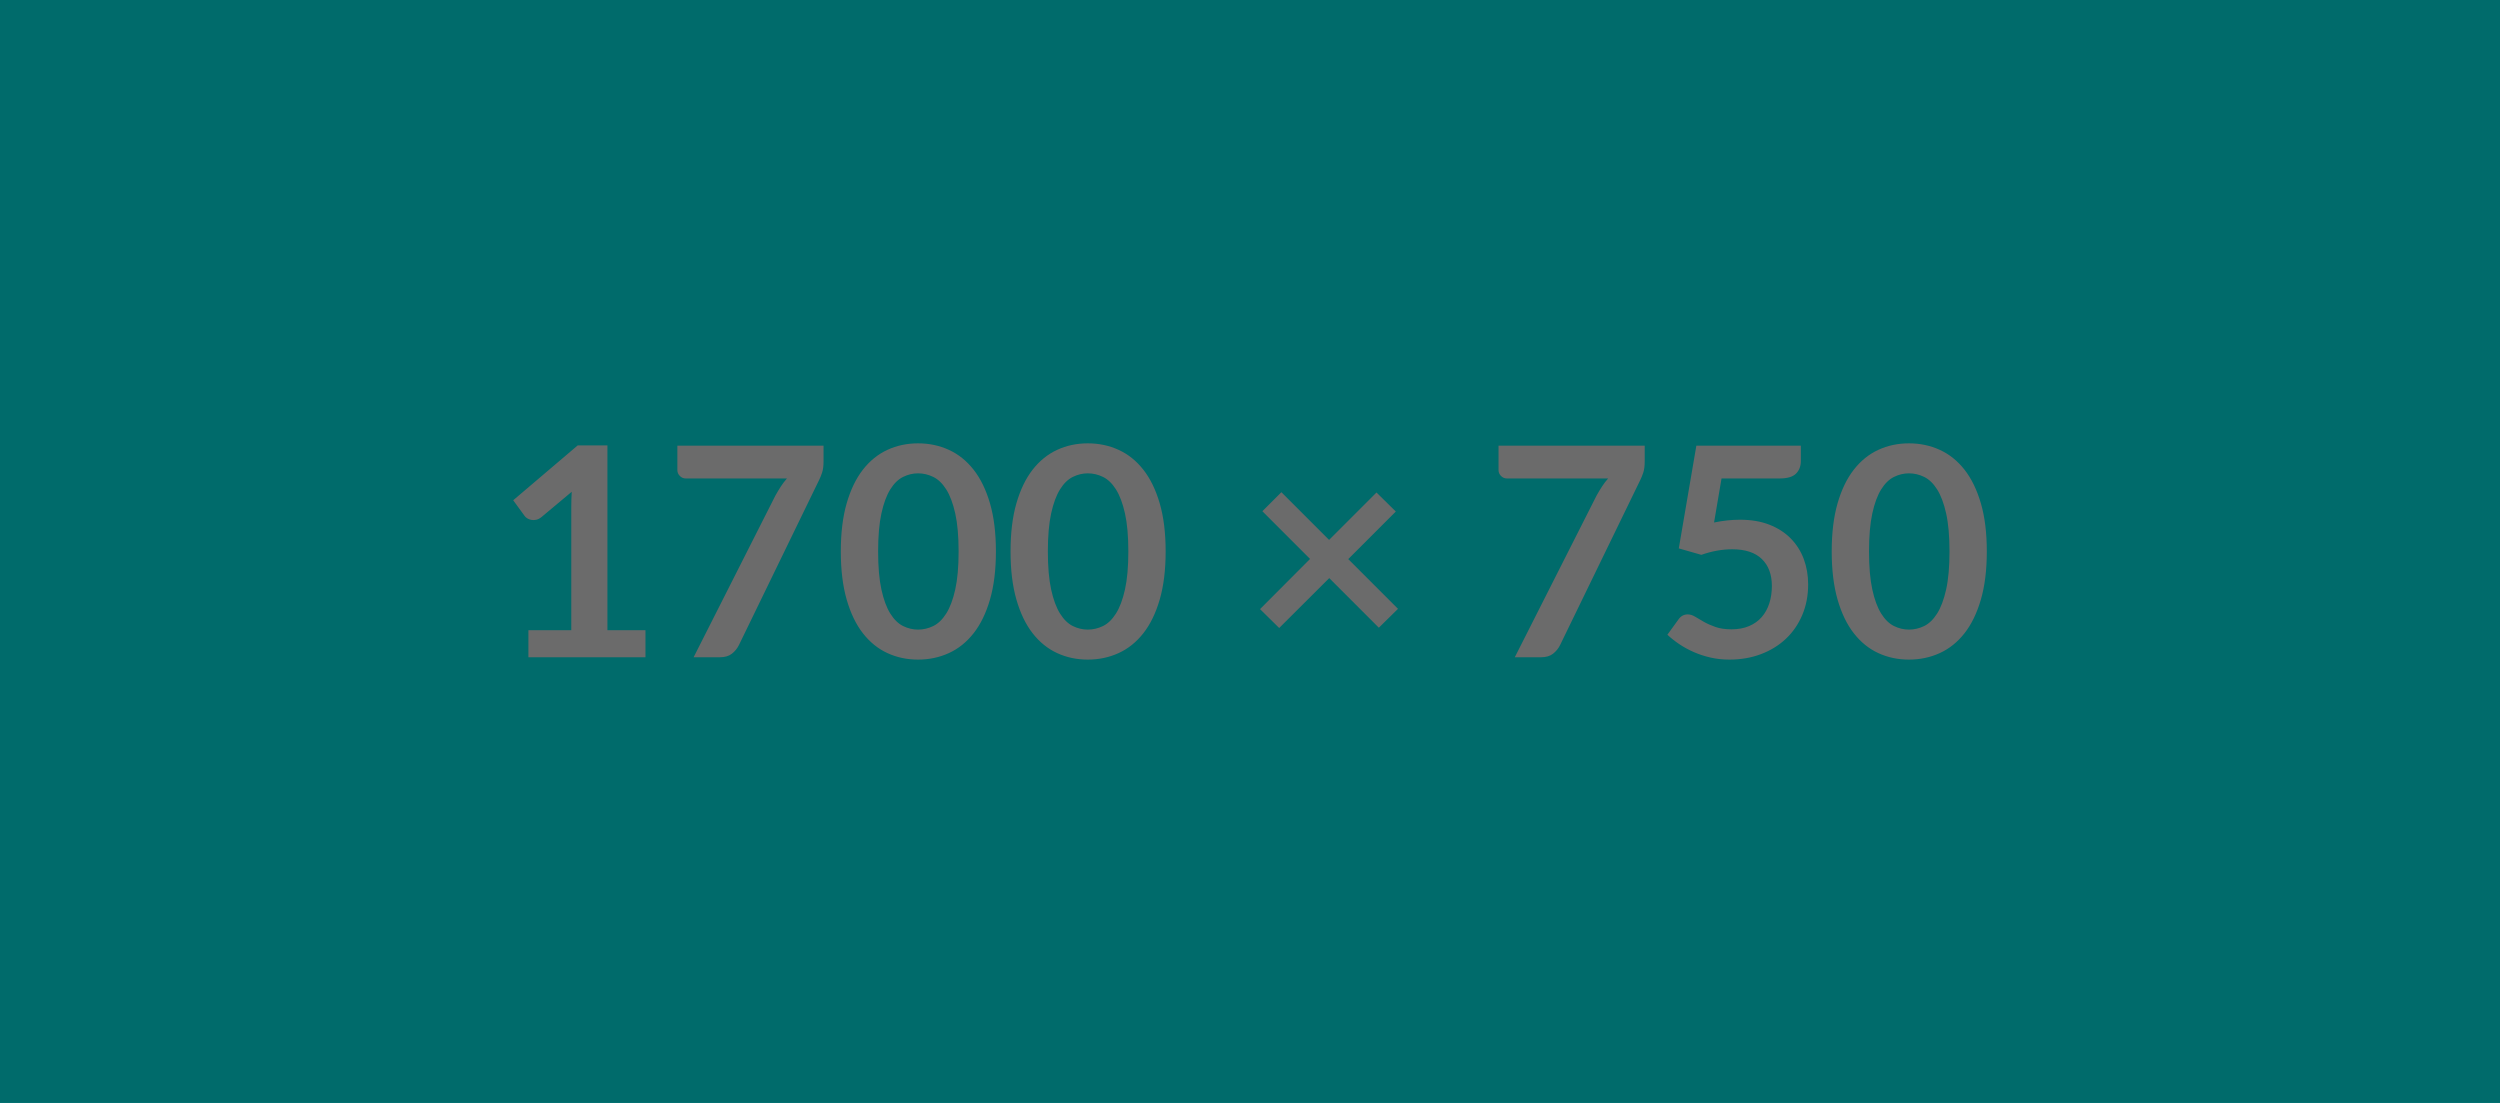<?xml version="1.0" encoding="UTF-8"?>
<svg xmlns="http://www.w3.org/2000/svg" width="1700" height="750" viewBox="0 0 1700 750" fill="none">
  <rect x="0" y="0" width="1700" height="750" fill="#808080" stroke="none"/>
  <g clip-path="url(#clip0_2204_291)">
    <path d="M1700 0H0V750H1700V0Z" fill="#00FFFF"></path>
    <path d="M413.051 428.53H438.921V446.94H359.321V428.53H388.471V344.65C388.471 341.337 388.571 337.924 388.771 334.41L368.071 351.72C366.877 352.647 365.701 353.227 364.541 353.46C363.381 353.694 362.287 353.71 361.261 353.51C360.227 353.31 359.314 352.96 358.521 352.46C357.727 351.967 357.131 351.42 356.731 350.82L348.971 340.18L392.851 302.86H413.051V428.53ZM460.611 303.06H560.011V313.71C560.011 316.897 559.677 319.467 559.011 321.42C558.351 323.38 557.687 325.024 557.021 326.35L502.501 438.58C501.367 440.9 499.774 442.874 497.721 444.5C495.667 446.127 492.914 446.94 489.461 446.94H471.651L527.271 336.99C528.531 334.737 529.774 332.664 531.001 330.77C532.227 328.884 533.604 327.077 535.131 325.35H466.281C464.754 325.35 463.427 324.787 462.301 323.66C461.174 322.534 460.611 321.207 460.611 319.68V303.06ZM677.221 375C677.221 387.54 675.877 398.437 673.191 407.69C670.504 416.944 666.787 424.587 662.041 430.62C657.301 436.66 651.697 441.154 645.231 444.1C638.764 447.054 631.781 448.53 624.281 448.53C616.787 448.53 609.841 447.054 603.441 444.1C597.041 441.154 591.484 436.66 586.771 430.62C582.064 424.587 578.384 416.944 575.731 407.69C573.077 398.437 571.751 387.54 571.751 375C571.751 362.4 573.077 351.49 575.731 342.27C578.384 333.05 582.064 325.42 586.771 319.38C591.484 313.347 597.041 308.854 603.441 305.9C609.841 302.947 616.787 301.47 624.281 301.47C631.781 301.47 638.764 302.947 645.231 305.9C651.697 308.854 657.301 313.347 662.041 319.38C666.787 325.42 670.504 333.05 673.191 342.27C675.877 351.49 677.221 362.4 677.221 375ZM651.851 375C651.851 364.587 651.087 355.964 649.561 349.13C648.034 342.297 645.994 336.857 643.441 332.81C640.887 328.764 637.951 325.93 634.631 324.31C631.317 322.684 627.867 321.87 624.281 321.87C620.767 321.87 617.371 322.684 614.091 324.31C610.804 325.93 607.901 328.764 605.381 332.81C602.861 336.857 600.854 342.297 599.361 349.13C597.867 355.964 597.121 364.587 597.121 375C597.121 385.414 597.867 394.037 599.361 400.87C600.854 407.704 602.861 413.144 605.381 417.19C607.901 421.237 610.804 424.074 614.091 425.7C617.371 427.32 620.767 428.13 624.281 428.13C627.867 428.13 631.317 427.32 634.631 425.7C637.951 424.074 640.887 421.237 643.441 417.19C645.994 413.144 648.034 407.704 649.561 400.87C651.087 394.037 651.851 385.414 651.851 375ZM792.641 375C792.641 387.54 791.297 398.437 788.611 407.69C785.924 416.944 782.207 424.587 777.461 430.62C772.721 436.66 767.117 441.154 760.651 444.1C754.184 447.054 747.201 448.53 739.701 448.53C732.207 448.53 725.261 447.054 718.861 444.1C712.461 441.154 706.904 436.66 702.191 430.62C697.484 424.587 693.804 416.944 691.151 407.69C688.497 398.437 687.171 387.54 687.171 375C687.171 362.4 688.497 351.49 691.151 342.27C693.804 333.05 697.484 325.42 702.191 319.38C706.904 313.347 712.461 308.854 718.861 305.9C725.261 302.947 732.207 301.47 739.701 301.47C747.201 301.47 754.184 302.947 760.651 305.9C767.117 308.854 772.721 313.347 777.461 319.38C782.207 325.42 785.924 333.05 788.611 342.27C791.297 351.49 792.641 362.4 792.641 375ZM767.271 375C767.271 364.587 766.507 355.964 764.981 349.13C763.454 342.297 761.414 336.857 758.861 332.81C756.307 328.764 753.371 325.93 750.051 324.31C746.737 322.684 743.287 321.87 739.701 321.87C736.187 321.87 732.791 322.684 729.511 324.31C726.224 325.93 723.321 328.764 720.801 332.81C718.281 336.857 716.274 342.297 714.781 349.13C713.287 355.964 712.541 364.587 712.541 375C712.541 385.414 713.287 394.037 714.781 400.87C716.274 407.704 718.281 413.144 720.801 417.19C723.321 421.237 726.224 424.074 729.511 425.7C732.791 427.32 736.187 428.13 739.701 428.13C743.287 428.13 746.737 427.32 750.051 425.7C753.371 424.074 756.307 421.237 758.861 417.19C761.414 413.144 763.454 407.704 764.981 400.87C766.507 394.037 767.271 385.414 767.271 375ZM950.641 414.01L937.611 426.84L903.881 393.11L869.851 427.04L856.821 414.2L890.841 380.08L858.411 347.64L871.341 334.7L903.781 367.14L936.021 334.9L949.151 347.84L916.811 380.18L950.641 414.01ZM1019 303.06H1118.4V313.71C1118.4 316.897 1118.07 319.467 1117.41 321.42C1116.74 323.38 1116.08 325.024 1115.42 326.35L1060.89 438.58C1059.76 440.9 1058.17 442.874 1056.11 444.5C1054.06 446.127 1051.31 446.94 1047.86 446.94H1030.05L1085.67 336.99C1086.93 334.737 1088.17 332.664 1089.4 330.77C1090.63 328.884 1092 327.077 1093.53 325.35H1024.67C1023.14 325.35 1021.82 324.787 1020.69 323.66C1019.56 322.534 1019 321.207 1019 319.68V303.06ZM1170.64 325.35L1165.56 355.3C1168.75 354.64 1171.8 354.16 1174.72 353.86C1177.64 353.56 1180.46 353.41 1183.18 353.41C1190.74 353.41 1197.41 354.537 1203.18 356.79C1208.95 359.05 1213.79 362.17 1217.7 366.15C1221.61 370.13 1224.57 374.79 1226.56 380.13C1228.55 385.47 1229.54 391.224 1229.54 397.39C1229.54 405.017 1228.2 411.98 1225.51 418.28C1222.82 424.587 1219.09 429.977 1214.32 434.45C1209.55 438.93 1203.89 442.397 1197.35 444.85C1190.82 447.304 1183.7 448.53 1176.01 448.53C1171.5 448.53 1167.23 448.067 1163.18 447.14C1159.13 446.214 1155.33 444.97 1151.78 443.41C1148.23 441.85 1144.95 440.057 1141.93 438.03C1138.92 436.01 1136.21 433.874 1133.82 431.62L1141.39 421.17C1142.98 418.917 1145.06 417.79 1147.65 417.79C1149.31 417.79 1151 418.32 1152.73 419.38C1154.46 420.44 1156.43 421.6 1158.65 422.86C1160.87 424.12 1163.49 425.28 1166.51 426.34C1169.53 427.407 1173.16 427.94 1177.4 427.94C1181.91 427.94 1185.89 427.21 1189.34 425.75C1192.79 424.29 1195.66 422.25 1197.95 419.63C1200.24 417.01 1201.96 413.89 1203.13 410.27C1204.29 406.657 1204.87 402.727 1204.87 398.48C1204.87 390.654 1202.6 384.537 1198.05 380.13C1193.51 375.717 1186.79 373.51 1177.9 373.51C1171.07 373.51 1164.07 374.77 1156.91 377.29L1141.58 372.91L1153.52 303.06H1224.57V313.51C1224.57 317.024 1223.47 319.877 1221.28 322.07C1219.09 324.257 1215.38 325.35 1210.14 325.35H1170.64ZM1351.03 375C1351.03 387.54 1349.69 398.437 1347 407.69C1344.31 416.944 1340.6 424.587 1335.86 430.62C1331.11 436.66 1325.51 441.154 1319.04 444.1C1312.57 447.054 1305.59 448.53 1298.1 448.53C1290.6 448.53 1283.65 447.054 1277.25 444.1C1270.85 441.154 1265.3 436.66 1260.59 430.62C1255.88 424.587 1252.19 416.944 1249.54 407.69C1246.89 398.437 1245.56 387.54 1245.56 375C1245.56 362.4 1246.89 351.49 1249.54 342.27C1252.19 333.05 1255.88 325.42 1260.59 319.38C1265.3 313.347 1270.85 308.854 1277.25 305.9C1283.65 302.947 1290.6 301.47 1298.1 301.47C1305.59 301.47 1312.57 302.947 1319.04 305.9C1325.51 308.854 1331.11 313.347 1335.86 319.38C1340.6 325.42 1344.31 333.05 1347 342.27C1349.69 351.49 1351.03 362.4 1351.03 375ZM1325.66 375C1325.66 364.587 1324.9 355.964 1323.37 349.13C1321.84 342.297 1319.8 336.857 1317.25 332.81C1314.7 328.764 1311.76 325.93 1308.45 324.31C1305.13 322.684 1301.68 321.87 1298.1 321.87C1294.58 321.87 1291.18 322.684 1287.9 324.31C1284.61 325.93 1281.71 328.764 1279.19 332.81C1276.67 336.857 1274.66 342.297 1273.17 349.13C1271.68 355.964 1270.93 364.587 1270.93 375C1270.93 385.414 1271.68 394.037 1273.17 400.87C1274.66 407.704 1276.67 413.144 1279.19 417.19C1281.71 421.237 1284.61 424.074 1287.9 425.7C1291.18 427.32 1294.58 428.13 1298.1 428.13C1301.68 428.13 1305.13 427.32 1308.45 425.7C1311.76 424.074 1314.7 421.237 1317.25 417.19C1319.8 413.144 1321.84 407.704 1323.37 400.87C1324.9 394.037 1325.66 385.414 1325.66 375Z" fill="white"></path>
    <rect width="1700" height="750" fill="black" fill-opacity="0.58"></rect>
  </g>
  <defs>
    <clipPath id="clip0_2204_291">
      <rect width="1700" height="750" fill="white"></rect>
    </clipPath>
  </defs>
</svg>
